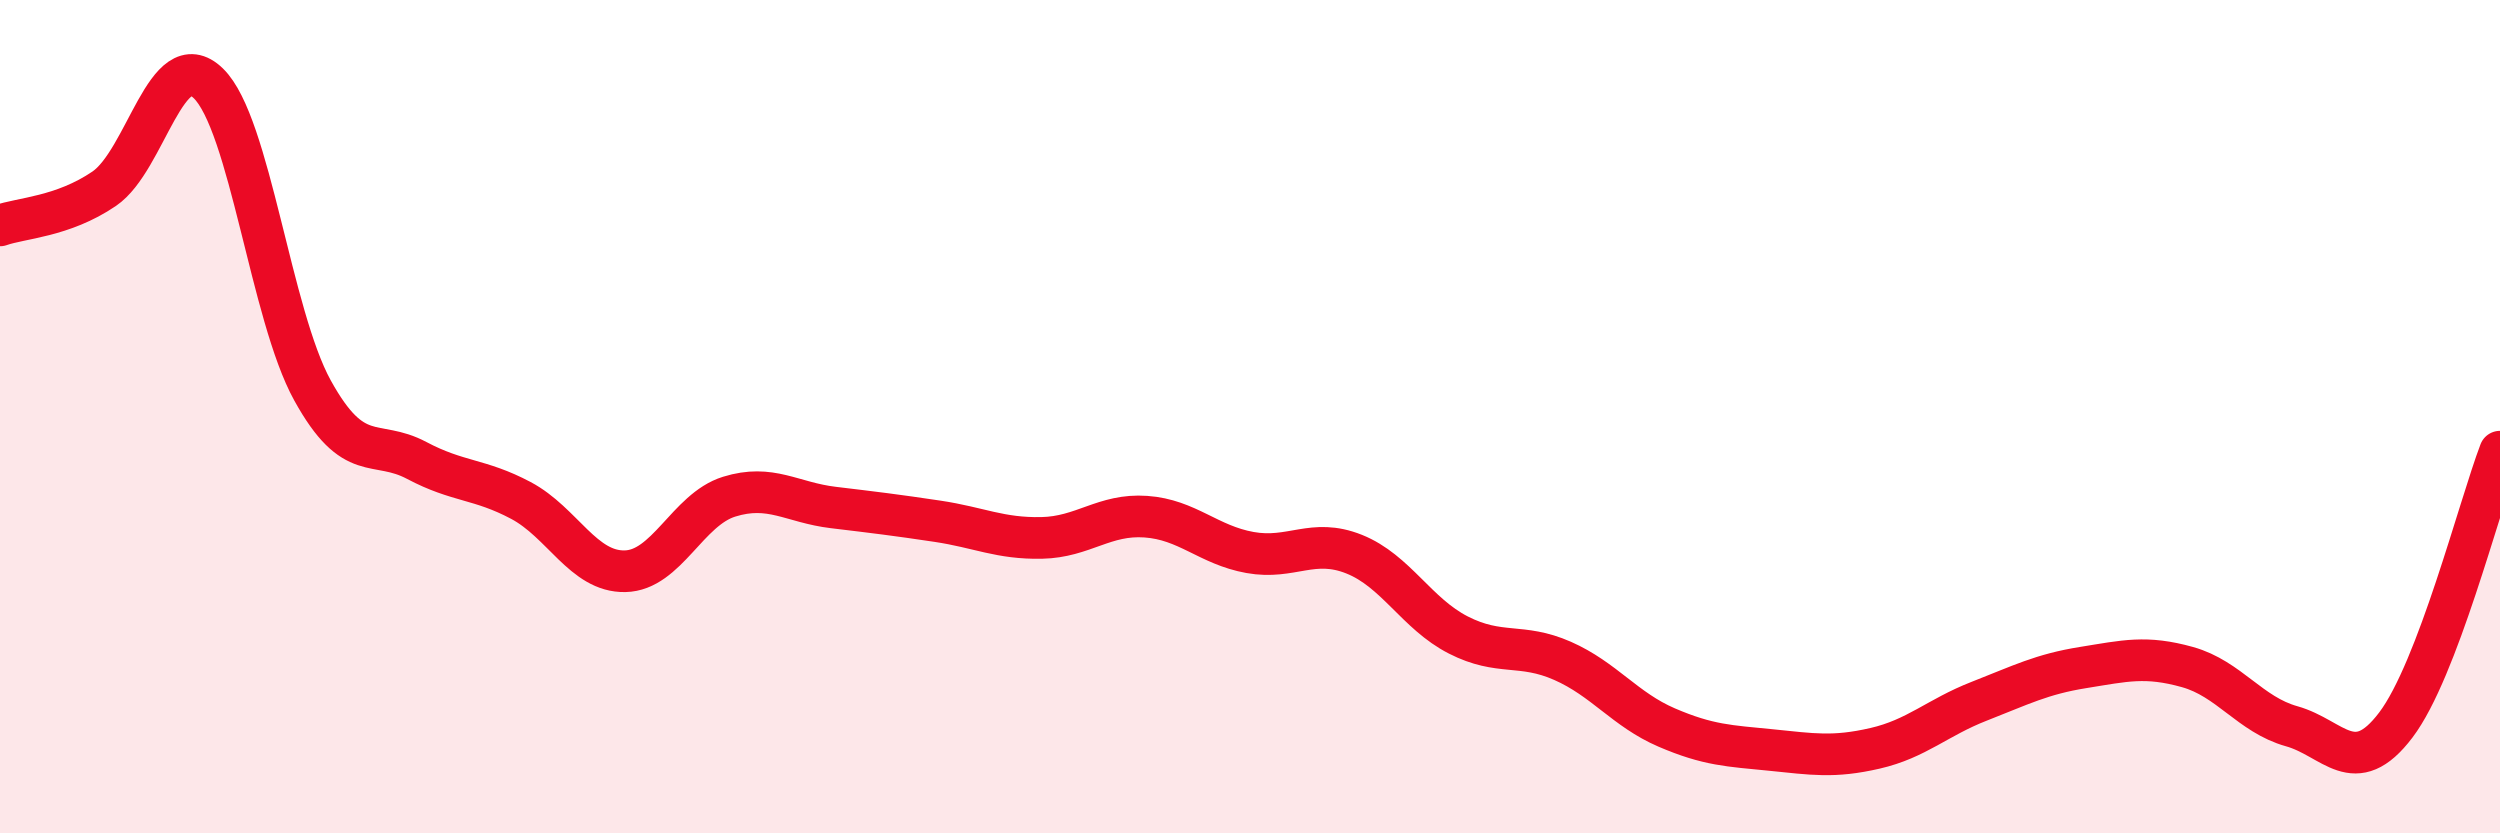 
    <svg width="60" height="20" viewBox="0 0 60 20" xmlns="http://www.w3.org/2000/svg">
      <path
        d="M 0,5.41 C 0.5,5.23 1.5,5.21 2.5,4.53 C 3.5,3.85 4,1.03 5,2 C 6,2.97 6.5,7.56 7.5,9.37 C 8.5,11.18 9,10.52 10,11.05 C 11,11.58 11.5,11.48 12.5,12.01 C 13.5,12.54 14,13.73 15,13.71 C 16,13.69 16.5,12.23 17.5,11.92 C 18.5,11.61 19,12.06 20,12.18 C 21,12.3 21.5,12.36 22.5,12.51 C 23.5,12.66 24,12.93 25,12.91 C 26,12.89 26.5,12.33 27.5,12.4 C 28.5,12.47 29,13.08 30,13.26 C 31,13.44 31.5,12.9 32.5,13.3 C 33.5,13.7 34,14.73 35,15.24 C 36,15.75 36.5,15.42 37.5,15.86 C 38.5,16.3 39,17.03 40,17.46 C 41,17.89 41.5,17.9 42.5,18 C 43.5,18.1 44,18.19 45,17.96 C 46,17.73 46.5,17.22 47.5,16.83 C 48.5,16.44 49,16.18 50,16.02 C 51,15.86 51.5,15.73 52.5,16.01 C 53.5,16.29 54,17.15 55,17.43 C 56,17.71 56.5,18.72 57.5,17.4 C 58.5,16.08 59.5,12.15 60,10.84L60 20L0 20Z"
        fill="#EB0A25"
        opacity="0.1"
        stroke-linecap="round"
        stroke-linejoin="round"
      />
      <path
        d="M 0,5.41 C 0.5,5.23 1.5,5.21 2.5,4.53 C 3.5,3.85 4,1.03 5,2 C 6,2.97 6.5,7.56 7.5,9.37 C 8.5,11.18 9,10.52 10,11.05 C 11,11.58 11.5,11.48 12.5,12.01 C 13.5,12.54 14,13.73 15,13.71 C 16,13.69 16.5,12.23 17.5,11.92 C 18.5,11.61 19,12.06 20,12.18 C 21,12.3 21.5,12.36 22.5,12.51 C 23.5,12.66 24,12.93 25,12.91 C 26,12.89 26.5,12.33 27.5,12.4 C 28.5,12.47 29,13.08 30,13.26 C 31,13.44 31.5,12.9 32.5,13.3 C 33.5,13.7 34,14.73 35,15.24 C 36,15.75 36.5,15.42 37.5,15.86 C 38.5,16.3 39,17.03 40,17.46 C 41,17.89 41.5,17.9 42.5,18 C 43.5,18.1 44,18.19 45,17.96 C 46,17.73 46.5,17.22 47.5,16.83 C 48.5,16.44 49,16.18 50,16.02 C 51,15.86 51.5,15.73 52.5,16.01 C 53.5,16.29 54,17.15 55,17.43 C 56,17.71 56.5,18.72 57.5,17.4 C 58.5,16.08 59.5,12.15 60,10.84"
        stroke="#EB0A25"
        stroke-width="1"
        fill="none"
        stroke-linecap="round"
        stroke-linejoin="round"
      />
    </svg>
  